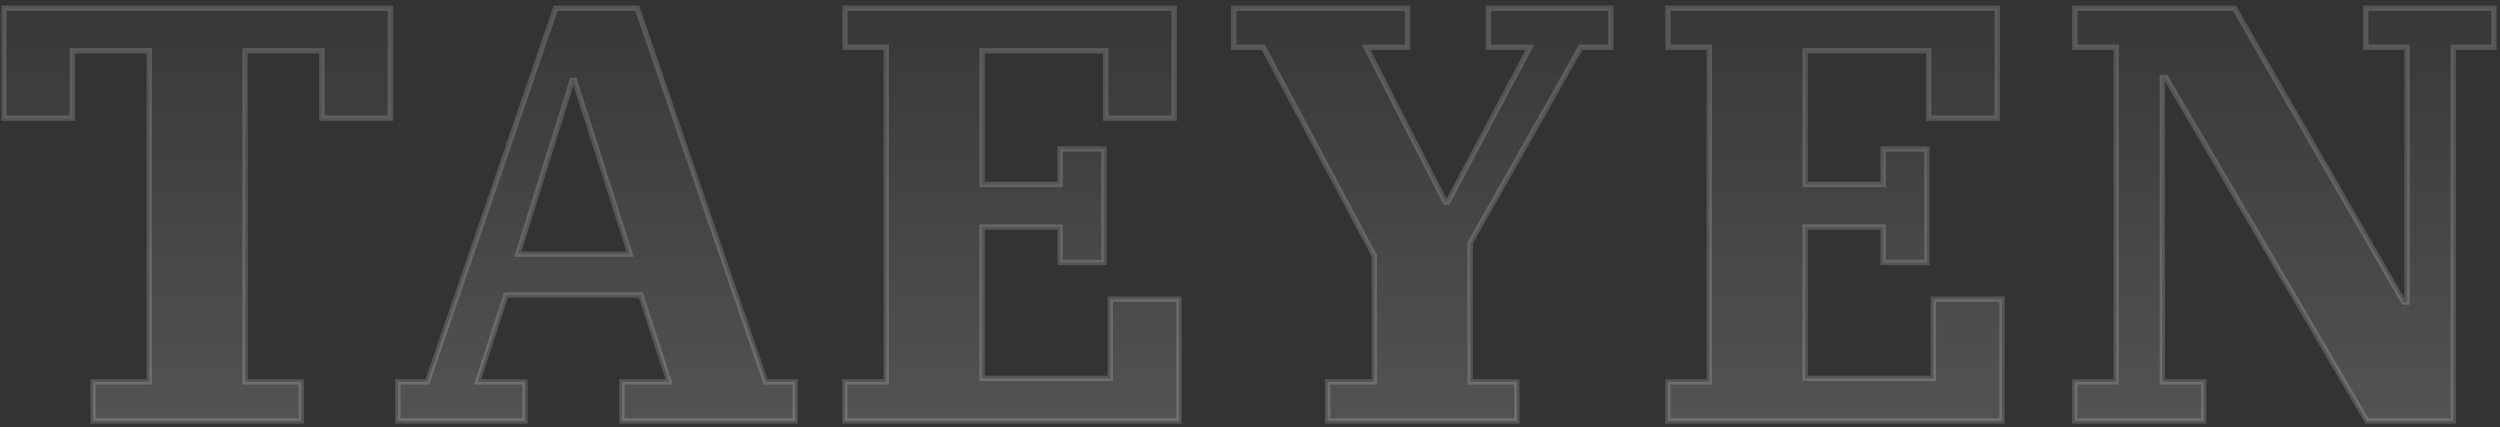 <svg width="392" height="67" viewBox="0 0 392 67" fill="none" xmlns="http://www.w3.org/2000/svg">
<rect x="0" y="0" width="392" height="67" fill="#333333" stroke="none"/>
<mask id="path-1-outside-1_41807_261" maskUnits="userSpaceOnUse" x="0" y="0" width="392" height="67" fill="black">
<rect fill="white" width="392" height="67"/>
<path d="M14.594 59.881H23.401V7.966H11.35V18.534H0.596V1.291H61.226V18.534H50.472V7.966H38.42V59.881H47.227V66H14.594V59.881ZM62.374 59.881H67.01L87.127 1.291H99.92L120.038 59.881H124.673V66H97.51V59.881H104.926L100.477 46.254H79.34L74.89 59.881H82.306V66H62.374V59.881ZM81.194 39.857H98.808L90.094 12.601H89.723L81.194 39.857ZM132.481 59.881H138.97V7.41H132.481V1.291H184.118V18.534H173.364V7.966H153.988V28.918H166.226V23.355H173.086V41.155H166.226V35.592H153.988V59.325H174.106V46.903H184.86V66H132.481V59.881ZM208.18 59.881H215.504V40.135L198.075 7.41H193.44V1.291H220.696V7.41H214.206L226.629 31.699H227L239.886 7.41H233.396V1.291H252.586V7.41H247.858L230.522 38.095V59.881H237.846V66H208.18V59.881ZM261.53 59.881H268.02V7.41H261.53V1.291H313.168V18.534H302.414V7.966H283.038V28.918H295.276V23.355H302.136V41.155H295.276V35.592H283.038V59.325H303.156V46.903H313.909V66H261.53V59.881ZM325.331 59.881H331.821V7.41H325.331V1.291H350.362L376.876 47.366H377.432V7.41H370.943V1.291H391.06V7.41H384.663V66H371.128L339.608 12.138H339.052V59.881H345.541V66H325.331V59.881Z"/>
</mask>
<path d="M14.594 59.881H23.401V7.966H11.35V18.534H0.596V1.291H61.226V18.534H50.472V7.966H38.42V59.881H47.227V66H14.594V59.881ZM62.374 59.881H67.01L87.127 1.291H99.92L120.038 59.881H124.673V66H97.51V59.881H104.926L100.477 46.254H79.34L74.89 59.881H82.306V66H62.374V59.881ZM81.194 39.857H98.808L90.094 12.601H89.723L81.194 39.857ZM132.481 59.881H138.97V7.41H132.481V1.291H184.118V18.534H173.364V7.966H153.988V28.918H166.226V23.355H173.086V41.155H166.226V35.592H153.988V59.325H174.106V46.903H184.86V66H132.481V59.881ZM208.18 59.881H215.504V40.135L198.075 7.41H193.44V1.291H220.696V7.41H214.206L226.629 31.699H227L239.886 7.41H233.396V1.291H252.586V7.41H247.858L230.522 38.095V59.881H237.846V66H208.18V59.881ZM261.53 59.881H268.02V7.41H261.53V1.291H313.168V18.534H302.414V7.966H283.038V28.918H295.276V23.355H302.136V41.155H295.276V35.592H283.038V59.325H303.156V46.903H313.909V66H261.53V59.881ZM325.331 59.881H331.821V7.41H325.331V1.291H350.362L376.876 47.366H377.432V7.41H370.943V1.291H391.06V7.41H384.663V66H371.128L339.608 12.138H339.052V59.881H345.541V66H325.331V59.881Z" fill="url(#paint0_linear_41807_261)" fill-opacity="0.17"/>
<path d="M14.594 59.881V59.463H14.176V59.881H14.594ZM23.401 59.881V60.3H23.82V59.881H23.401ZM23.401 7.966H23.82V7.547H23.401V7.966ZM11.35 7.966V7.547H10.931V7.966H11.35ZM11.35 18.534V18.953H11.768V18.534H11.35ZM0.596 18.534H0.177V18.953H0.596V18.534ZM0.596 1.291V0.872H0.177V1.291H0.596ZM61.226 1.291H61.644V0.872H61.226V1.291ZM61.226 18.534V18.953H61.644V18.534H61.226ZM50.472 18.534H50.053V18.953H50.472V18.534ZM50.472 7.966H50.891V7.547H50.472V7.966ZM38.42 7.966V7.547H38.001V7.966H38.42ZM38.42 59.881H38.001V60.3H38.42V59.881ZM47.227 59.881H47.646V59.463H47.227V59.881ZM47.227 66V66.419H47.646V66H47.227ZM14.594 66H14.176V66.419H14.594V66ZM14.594 59.881V60.3H23.401V59.881V59.463H14.594V59.881ZM23.401 59.881H23.82V7.966H23.401H22.983V59.881H23.401ZM23.401 7.966V7.547H11.35V7.966V8.385H23.401V7.966ZM11.35 7.966H10.931V18.534H11.35H11.768V7.966H11.35ZM11.35 18.534V18.116H0.596V18.534V18.953H11.35V18.534ZM0.596 18.534H1.015V1.291H0.596H0.177V18.534H0.596ZM0.596 1.291V1.71H61.226V1.291V0.872H0.596V1.291ZM61.226 1.291H60.807V18.534H61.226H61.644V1.291H61.226ZM61.226 18.534V18.116H50.472V18.534V18.953H61.226V18.534ZM50.472 18.534H50.891V7.966H50.472H50.053V18.534H50.472ZM50.472 7.966V7.547H38.42V7.966V8.385H50.472V7.966ZM38.42 7.966H38.001V59.881H38.42H38.839V7.966H38.42ZM38.42 59.881V60.3H47.227V59.881V59.463H38.42V59.881ZM47.227 59.881H46.808V66H47.227H47.646V59.881H47.227ZM47.227 66V65.581H14.594V66V66.419H47.227V66ZM14.594 66H15.013V59.881H14.594H14.176V66H14.594ZM62.374 59.881V59.463H61.956V59.881H62.374ZM67.01 59.881V60.3H67.309L67.406 60.017L67.01 59.881ZM87.127 1.291V0.872H86.828L86.731 1.155L87.127 1.291ZM99.92 1.291L100.316 1.155L100.219 0.872H99.92V1.291ZM120.038 59.881L119.641 60.017L119.739 60.3H120.038V59.881ZM124.673 59.881H125.092V59.463H124.673V59.881ZM124.673 66V66.419H125.092V66H124.673ZM97.51 66H97.091V66.419H97.51V66ZM97.51 59.881V59.463H97.091V59.881H97.51ZM104.926 59.881V60.3H105.504L105.325 59.751L104.926 59.881ZM100.477 46.254L100.875 46.124L100.78 45.835H100.477V46.254ZM79.34 46.254V45.835H79.036L78.942 46.124L79.34 46.254ZM74.89 59.881L74.492 59.751L74.312 60.3H74.89V59.881ZM82.306 59.881H82.725V59.463H82.306V59.881ZM82.306 66V66.419H82.725V66H82.306ZM62.374 66H61.956V66.419H62.374V66ZM81.194 39.857L80.794 39.732L80.624 40.276H81.194V39.857ZM98.808 39.857V40.276H99.381L99.207 39.729L98.808 39.857ZM90.094 12.601L90.492 12.474L90.399 12.182H90.094V12.601ZM89.723 12.601V12.182H89.415L89.323 12.476L89.723 12.601ZM62.374 59.881V60.3H67.01V59.881V59.463H62.374V59.881ZM67.01 59.881L67.406 60.017L87.523 1.427L87.127 1.291L86.731 1.155L66.614 59.745L67.01 59.881ZM87.127 1.291V1.71H99.92V1.291V0.872H87.127V1.291ZM99.92 1.291L99.524 1.427L119.641 60.017L120.038 59.881L120.434 59.745L100.316 1.155L99.92 1.291ZM120.038 59.881V60.3H124.673V59.881V59.463H120.038V59.881ZM124.673 59.881H124.254V66H124.673H125.092V59.881H124.673ZM124.673 66V65.581H97.51V66V66.419H124.673V66ZM97.51 66H97.929V59.881H97.51H97.091V66H97.51ZM97.51 59.881V60.3H104.926V59.881V59.463H97.51V59.881ZM104.926 59.881L105.325 59.751L100.875 46.124L100.477 46.254L100.078 46.384L104.528 60.011L104.926 59.881ZM100.477 46.254V45.835H79.34V46.254V46.672H100.477V46.254ZM79.34 46.254L78.942 46.124L74.492 59.751L74.89 59.881L75.288 60.011L79.738 46.384L79.34 46.254ZM74.89 59.881V60.3H82.306V59.881V59.463H74.89V59.881ZM82.306 59.881H81.887V66H82.306H82.725V59.881H82.306ZM82.306 66V65.581H62.374V66V66.419H82.306V66ZM62.374 66H62.793V59.881H62.374H61.956V66H62.374ZM81.194 39.857V40.276H98.808V39.857V39.438H81.194V39.857ZM98.808 39.857L99.207 39.729L90.492 12.474L90.094 12.601L89.695 12.729L98.409 39.984L98.808 39.857ZM90.094 12.601V12.182H89.723V12.601V13.02H90.094V12.601ZM89.723 12.601L89.323 12.476L80.794 39.732L81.194 39.857L81.593 39.982L90.122 12.726L89.723 12.601ZM132.48 59.881V59.463H132.062V59.881H132.48ZM138.97 59.881V60.3H139.389V59.881H138.97ZM138.97 7.41H139.389V6.991H138.97V7.41ZM132.48 7.41H132.062V7.828H132.48V7.41ZM132.48 1.291V0.872H132.062V1.291H132.48ZM184.118 1.291H184.537V0.872H184.118V1.291ZM184.118 18.534V18.953H184.537V18.534H184.118ZM173.364 18.534H172.945V18.953H173.364V18.534ZM173.364 7.966H173.783V7.547H173.364V7.966ZM153.988 7.966V7.547H153.57V7.966H153.988ZM153.988 28.918H153.57V29.336H153.988V28.918ZM166.226 28.918V29.336H166.644V28.918H166.226ZM166.226 23.355V22.936H165.807V23.355H166.226ZM173.086 23.355H173.505V22.936H173.086V23.355ZM173.086 41.155V41.574H173.505V41.155H173.086ZM166.226 41.155H165.807V41.574H166.226V41.155ZM166.226 35.592H166.644V35.174H166.226V35.592ZM153.988 35.592V35.174H153.57V35.592H153.988ZM153.988 59.325H153.57V59.744H153.988V59.325ZM174.106 59.325V59.744H174.524V59.325H174.106ZM174.106 46.903V46.484H173.687V46.903H174.106ZM184.86 46.903H185.278V46.484H184.86V46.903ZM184.86 66V66.419H185.278V66H184.86ZM132.48 66H132.062V66.419H132.48V66ZM132.48 59.881V60.3H138.97V59.881V59.463H132.48V59.881ZM138.97 59.881H139.389V7.41H138.97H138.551V59.881H138.97ZM138.97 7.41V6.991H132.48V7.41V7.828H138.97V7.41ZM132.48 7.41H132.899V1.291H132.48H132.062V7.41H132.48ZM132.48 1.291V1.71H184.118V1.291V0.872H132.48V1.291ZM184.118 1.291H183.699V18.534H184.118H184.537V1.291H184.118ZM184.118 18.534V18.116H173.364V18.534V18.953H184.118V18.534ZM173.364 18.534H173.783V7.966H173.364H172.945V18.534H173.364ZM173.364 7.966V7.547H153.988V7.966V8.385H173.364V7.966ZM153.988 7.966H153.57V28.918H153.988H154.407V7.966H153.988ZM153.988 28.918V29.336H166.226V28.918V28.499H153.988V28.918ZM166.226 28.918H166.644V23.355H166.226H165.807V28.918H166.226ZM166.226 23.355V23.774H173.086V23.355V22.936H166.226V23.355ZM173.086 23.355H172.667V41.155H173.086H173.505V23.355H173.086ZM173.086 41.155V40.736H166.226V41.155V41.574H173.086V41.155ZM166.226 41.155H166.644V35.592H166.226H165.807V41.155H166.226ZM166.226 35.592V35.174H153.988V35.592V36.011H166.226V35.592ZM153.988 35.592H153.57V59.325H153.988H154.407V35.592H153.988ZM153.988 59.325V59.744H174.106V59.325V58.906H153.988V59.325ZM174.106 59.325H174.524V46.903H174.106H173.687V59.325H174.106ZM174.106 46.903V47.321H184.86V46.903V46.484H174.106V46.903ZM184.86 46.903H184.441V66H184.86H185.278V46.903H184.86ZM184.86 66V65.581H132.48V66V66.419H184.86V66ZM132.48 66H132.899V59.881H132.48H132.062V66H132.48ZM208.18 59.881V59.463H207.761V59.881H208.18ZM215.504 59.881V60.3H215.923V59.881H215.504ZM215.504 40.135H215.923V40.03L215.874 39.938L215.504 40.135ZM198.075 7.41L198.445 7.213L198.327 6.991H198.075V7.41ZM193.44 7.41H193.021V7.828H193.44V7.41ZM193.44 1.291V0.872H193.021V1.291H193.44ZM220.696 1.291H221.114V0.872H220.696V1.291ZM220.696 7.41V7.828H221.114V7.41H220.696ZM214.206 7.41V6.991H213.522L213.833 7.6L214.206 7.41ZM226.629 31.699L226.256 31.889L226.373 32.117H226.629V31.699ZM227 31.699V32.117H227.251L227.37 31.895L227 31.699ZM239.886 7.41L240.256 7.606L240.582 6.991H239.886V7.41ZM233.396 7.41H232.977V7.828H233.396V7.41ZM233.396 1.291V0.872H232.977V1.291H233.396ZM252.586 1.291H253.005V0.872H252.586V1.291ZM252.586 7.41V7.828H253.005V7.41H252.586ZM247.858 7.41V6.991H247.614L247.494 7.204L247.858 7.41ZM230.522 38.095L230.158 37.889L230.104 37.985V38.095H230.522ZM230.522 59.881H230.104V60.3H230.522V59.881ZM237.846 59.881H238.265V59.463H237.846V59.881ZM237.846 66V66.419H238.265V66H237.846ZM208.18 66H207.761V66.419H208.18V66ZM208.18 59.881V60.3H215.504V59.881V59.463H208.18V59.881ZM215.504 59.881H215.923V40.135H215.504H215.085V59.881H215.504ZM215.504 40.135L215.874 39.938L198.445 7.213L198.075 7.41L197.706 7.607L215.134 40.332L215.504 40.135ZM198.075 7.41V6.991H193.44V7.41V7.828H198.075V7.41ZM193.44 7.41H193.859V1.291H193.44H193.021V7.41H193.44ZM193.44 1.291V1.71H220.696V1.291V0.872H193.44V1.291ZM220.696 1.291H220.277V7.41H220.696H221.114V1.291H220.696ZM220.696 7.41V6.991H214.206V7.41V7.828H220.696V7.41ZM214.206 7.41L213.833 7.6L226.256 31.889L226.629 31.699L227.002 31.508L214.579 7.219L214.206 7.41ZM226.629 31.699V32.117H227V31.699V31.28H226.629V31.699ZM227 31.699L227.37 31.895L240.256 7.606L239.886 7.41L239.516 7.213L226.63 31.502L227 31.699ZM239.886 7.41V6.991H233.396V7.41V7.828H239.886V7.41ZM233.396 7.41H233.815V1.291H233.396H232.977V7.41H233.396ZM233.396 1.291V1.71H252.586V1.291V0.872H233.396V1.291ZM252.586 1.291H252.168V7.41H252.586H253.005V1.291H252.586ZM252.586 7.41V6.991H247.858V7.41V7.828H252.586V7.41ZM247.858 7.41L247.494 7.204L230.158 37.889L230.522 38.095L230.887 38.301L248.223 7.616L247.858 7.41ZM230.522 38.095H230.104V59.881H230.522H230.941V38.095H230.522ZM230.522 59.881V60.3H237.846V59.881V59.463H230.522V59.881ZM237.846 59.881H237.427V66H237.846H238.265V59.881H237.846ZM237.846 66V65.581H208.18V66V66.419H237.846V66ZM208.18 66H208.599V59.881H208.18H207.761V66H208.18ZM261.53 59.881V59.463H261.112V59.881H261.53ZM268.02 59.881V60.3H268.439V59.881H268.02ZM268.02 7.41H268.439V6.991H268.02V7.41ZM261.53 7.41H261.112V7.828H261.53V7.41ZM261.53 1.291V0.872H261.112V1.291H261.53ZM313.168 1.291H313.587V0.872H313.168V1.291ZM313.168 18.534V18.953H313.587V18.534H313.168ZM302.414 18.534H301.995V18.953H302.414V18.534ZM302.414 7.966H302.833V7.547H302.414V7.966ZM283.038 7.966V7.547H282.62V7.966H283.038ZM283.038 28.918H282.62V29.336H283.038V28.918ZM295.276 28.918V29.336H295.694V28.918H295.276ZM295.276 23.355V22.936H294.857V23.355H295.276ZM302.136 23.355H302.555V22.936H302.136V23.355ZM302.136 41.155V41.574H302.555V41.155H302.136ZM295.276 41.155H294.857V41.574H295.276V41.155ZM295.276 35.592H295.694V35.174H295.276V35.592ZM283.038 35.592V35.174H282.62V35.592H283.038ZM283.038 59.325H282.62V59.744H283.038V59.325ZM303.156 59.325V59.744H303.574V59.325H303.156ZM303.156 46.903V46.484H302.737V46.903H303.156ZM313.909 46.903H314.328V46.484H313.909V46.903ZM313.909 66V66.419H314.328V66H313.909ZM261.53 66H261.112V66.419H261.53V66ZM261.53 59.881V60.3H268.02V59.881V59.463H261.53V59.881ZM268.02 59.881H268.439V7.41H268.02H267.601V59.881H268.02ZM268.02 7.41V6.991H261.53V7.41V7.828H268.02V7.41ZM261.53 7.41H261.949V1.291H261.53H261.112V7.41H261.53ZM261.53 1.291V1.71H313.168V1.291V0.872H261.53V1.291ZM313.168 1.291H312.749V18.534H313.168H313.587V1.291H313.168ZM313.168 18.534V18.116H302.414V18.534V18.953H313.168V18.534ZM302.414 18.534H302.833V7.966H302.414H301.995V18.534H302.414ZM302.414 7.966V7.547H283.038V7.966V8.385H302.414V7.966ZM283.038 7.966H282.62V28.918H283.038H283.457V7.966H283.038ZM283.038 28.918V29.336H295.276V28.918V28.499H283.038V28.918ZM295.276 28.918H295.694V23.355H295.276H294.857V28.918H295.276ZM295.276 23.355V23.774H302.136V23.355V22.936H295.276V23.355ZM302.136 23.355H301.717V41.155H302.136H302.555V23.355H302.136ZM302.136 41.155V40.736H295.276V41.155V41.574H302.136V41.155ZM295.276 41.155H295.694V35.592H295.276H294.857V41.155H295.276ZM295.276 35.592V35.174H283.038V35.592V36.011H295.276V35.592ZM283.038 35.592H282.62V59.325H283.038H283.457V35.592H283.038ZM283.038 59.325V59.744H303.156V59.325V58.906H283.038V59.325ZM303.156 59.325H303.574V46.903H303.156H302.737V59.325H303.156ZM303.156 46.903V47.321H313.909V46.903V46.484H303.156V46.903ZM313.909 46.903H313.491V66H313.909H314.328V46.903H313.909ZM313.909 66V65.581H261.53V66V66.419H313.909V66ZM261.53 66H261.949V59.881H261.53H261.112V66H261.53ZM325.331 59.881V59.463H324.912V59.881H325.331ZM331.821 59.881V60.3H332.239V59.881H331.821ZM331.821 7.41H332.239V6.991H331.821V7.41ZM325.331 7.41H324.912V7.828H325.331V7.41ZM325.331 1.291V0.872H324.912V1.291H325.331ZM350.362 1.291L350.725 1.082L350.604 0.872H350.362V1.291ZM376.876 47.366L376.513 47.575L376.634 47.785H376.876V47.366ZM377.432 47.366V47.785H377.851V47.366H377.432ZM377.432 7.41H377.851V6.991H377.432V7.41ZM370.943 7.41H370.524V7.828H370.943V7.41ZM370.943 1.291V0.872H370.524V1.291H370.943ZM391.06 1.291H391.479V0.872H391.06V1.291ZM391.06 7.41V7.828H391.479V7.41H391.06ZM384.663 7.41V6.991H384.244V7.41H384.663ZM384.663 66V66.419H385.082V66H384.663ZM371.128 66L370.767 66.212L370.888 66.419H371.128V66ZM339.608 12.138L339.969 11.926L339.848 11.719H339.608V12.138ZM339.052 12.138V11.719H338.633V12.138H339.052ZM339.052 59.881H338.633V60.3H339.052V59.881ZM345.541 59.881H345.96V59.463H345.541V59.881ZM345.541 66V66.419H345.96V66H345.541ZM325.331 66H324.912V66.419H325.331V66ZM325.331 59.881V60.3H331.821V59.881V59.463H325.331V59.881ZM331.821 59.881H332.239V7.41H331.821H331.402V59.881H331.821ZM331.821 7.41V6.991H325.331V7.41V7.828H331.821V7.41ZM325.331 7.41H325.75V1.291H325.331H324.912V7.41H325.331ZM325.331 1.291V1.71H350.362V1.291V0.872H325.331V1.291ZM350.362 1.291L349.999 1.5L376.513 47.575L376.876 47.366L377.239 47.157L350.725 1.082L350.362 1.291ZM376.876 47.366V47.785H377.432V47.366V46.947H376.876V47.366ZM377.432 47.366H377.851V7.41H377.432H377.013V47.366H377.432ZM377.432 7.41V6.991H370.943V7.41V7.828H377.432V7.41ZM370.943 7.41H371.361V1.291H370.943H370.524V7.41H370.943ZM370.943 1.291V1.71H391.06V1.291V0.872H370.943V1.291ZM391.06 1.291H390.641V7.41H391.06H391.479V1.291H391.06ZM391.06 7.41V6.991H384.663V7.41V7.828H391.06V7.41ZM384.663 7.41H384.244V66H384.663H385.082V7.41H384.663ZM384.663 66V65.581H371.128V66V66.419H384.663V66ZM371.128 66L371.49 65.788L339.969 11.926L339.608 12.138L339.246 12.349L370.767 66.212L371.128 66ZM339.608 12.138V11.719H339.052V12.138V12.556H339.608V12.138ZM339.052 12.138H338.633V59.881H339.052H339.47V12.138H339.052ZM339.052 59.881V60.3H345.541V59.881V59.463H339.052V59.881ZM345.541 59.881H345.122V66H345.541H345.96V59.881H345.541ZM345.541 66V65.581H325.331V66V66.419H345.541V66ZM325.331 66H325.75V59.881H325.331H324.912V66H325.331Z" fill="white" fill-opacity="0.17" mask="url(#path-1-outside-1_41807_261)"/>
<defs>
<linearGradient id="paint0_linear_41807_261" x1="196.5" y1="73" x2="196.5" y2="-10" gradientUnits="userSpaceOnUse">
<stop stop-color="white"/>
<stop offset="1" stop-color="white" stop-opacity="0"/>
</linearGradient>
</defs>
</svg>
